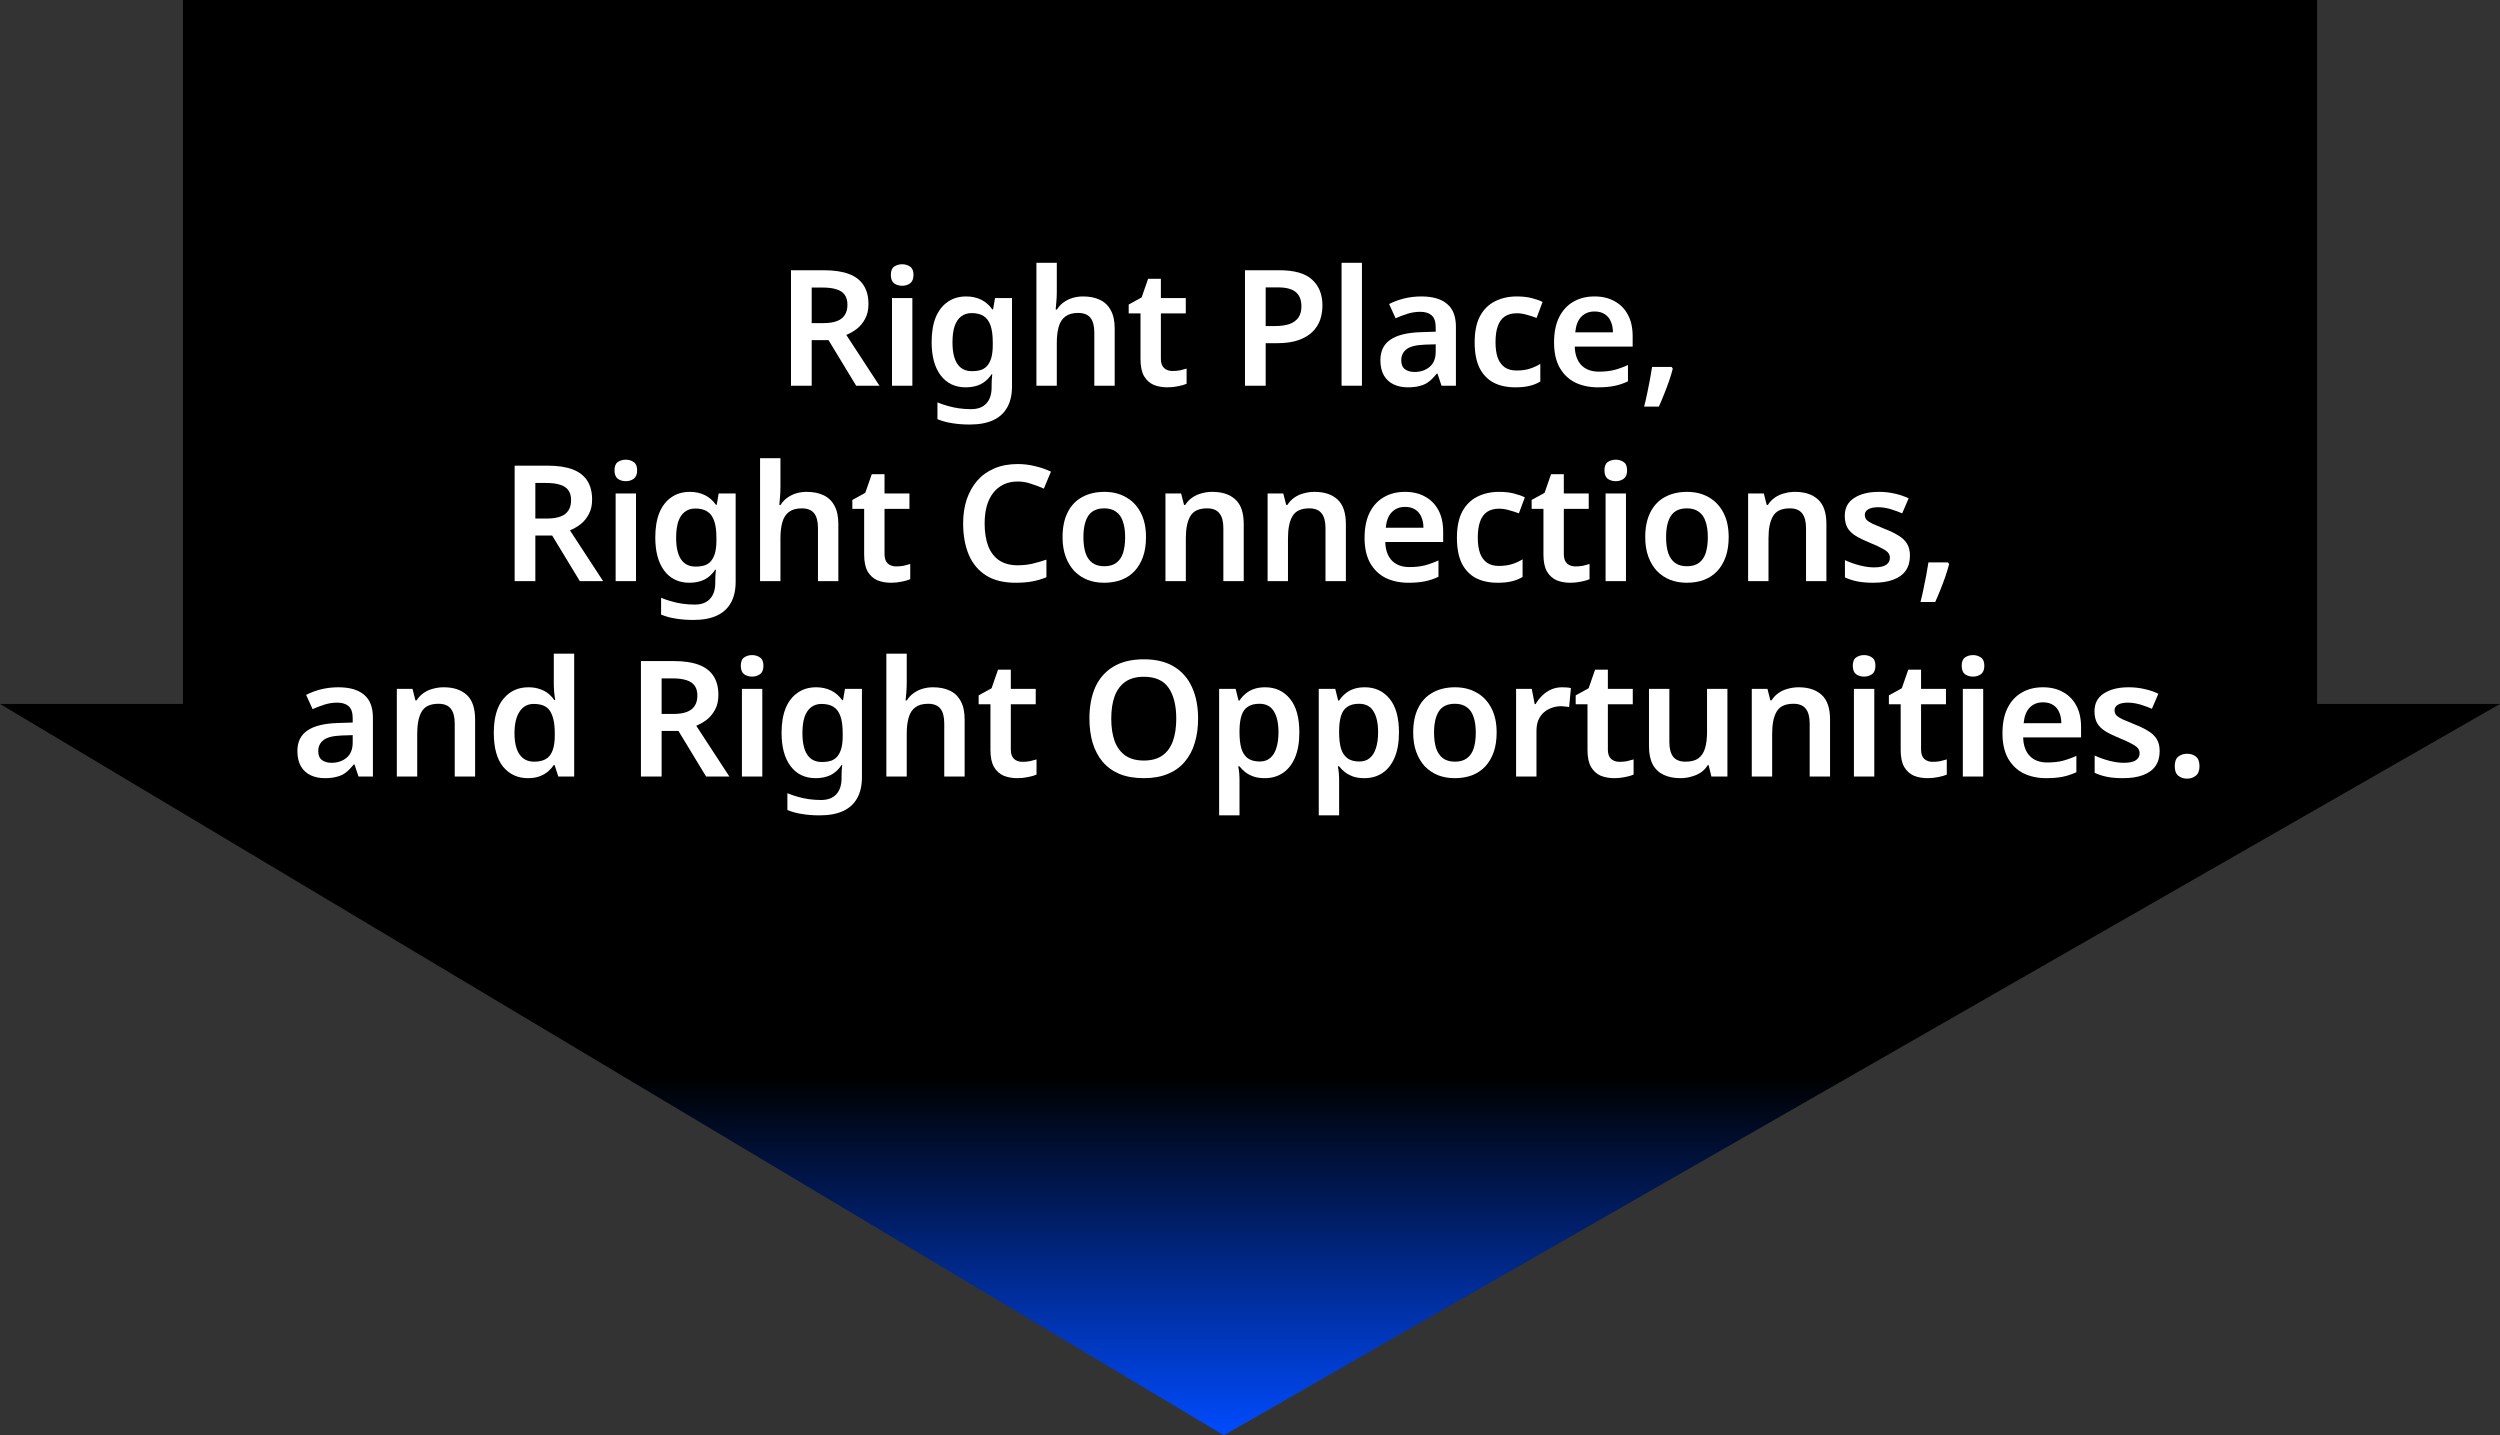 <svg width="371" height="213" viewBox="0 0 371 213" fill="none" xmlns="http://www.w3.org/2000/svg">
<rect x="0" y="0" width="371" height="213" fill="#333333" stroke="none"/>
<path d="M343.854 104.463V0H27.146V104.463H0L181.622 213L371 104.463H343.854Z" fill="url(#paint0_linear_2029_69)"/>
<path d="M322.732 113.704C322.732 113.032 322.908 112.56 323.26 112.288C323.612 112 324.044 111.856 324.556 111.856C325.068 111.856 325.5 111.992 325.852 112.264C326.22 112.536 326.404 113.016 326.404 113.704C326.404 114.36 326.22 114.832 325.852 115.12C325.5 115.408 325.068 115.552 324.556 115.552C324.044 115.552 323.612 115.408 323.26 115.12C322.908 114.832 322.732 114.36 322.732 113.704Z" fill="white"/>
<path d="M320.495 111.472C320.495 112.336 320.287 113.072 319.871 113.68C319.455 114.272 318.839 114.72 318.023 115.024C317.223 115.328 316.239 115.48 315.071 115.48C314.159 115.48 313.375 115.416 312.719 115.288C312.063 115.16 311.439 114.96 310.847 114.688V112.12C311.487 112.424 312.199 112.68 312.983 112.888C313.767 113.096 314.495 113.2 315.167 113.2C315.999 113.2 316.599 113.072 316.967 112.816C317.335 112.56 317.519 112.216 317.519 111.784C317.519 111.528 317.447 111.296 317.303 111.088C317.159 110.88 316.879 110.664 316.463 110.44C316.047 110.2 315.415 109.904 314.567 109.552C313.735 109.216 313.039 108.88 312.479 108.544C311.935 108.208 311.519 107.808 311.231 107.344C310.959 106.864 310.823 106.264 310.823 105.544C310.823 104.376 311.287 103.496 312.215 102.904C313.143 102.296 314.367 101.992 315.887 101.992C316.687 101.992 317.439 102.072 318.143 102.232C318.863 102.376 319.583 102.616 320.303 102.952L319.343 105.184C318.943 105.008 318.543 104.856 318.143 104.728C317.759 104.584 317.367 104.472 316.967 104.392C316.583 104.312 316.191 104.272 315.791 104.272C315.135 104.272 314.639 104.376 314.303 104.584C313.967 104.776 313.799 105.048 313.799 105.4C313.799 105.672 313.879 105.912 314.039 106.12C314.215 106.312 314.511 106.512 314.927 106.72C315.359 106.912 315.967 107.168 316.751 107.488C317.535 107.792 318.199 108.112 318.743 108.448C319.303 108.768 319.735 109.168 320.039 109.648C320.343 110.128 320.495 110.736 320.495 111.472Z" fill="white"/>
<path d="M303.166 101.992C304.334 101.992 305.334 102.232 306.166 102.712C307.014 103.176 307.67 103.848 308.134 104.728C308.598 105.592 308.83 106.648 308.83 107.896V109.432H300.238C300.27 110.616 300.598 111.536 301.222 112.192C301.846 112.832 302.71 113.152 303.814 113.152C304.662 113.152 305.414 113.072 306.07 112.912C306.742 112.736 307.43 112.488 308.134 112.168V114.592C307.494 114.896 306.83 115.12 306.142 115.264C305.454 115.408 304.63 115.48 303.67 115.48C302.406 115.48 301.278 115.24 300.286 114.76C299.31 114.264 298.542 113.52 297.982 112.528C297.438 111.536 297.166 110.304 297.166 108.832C297.166 107.344 297.414 106.096 297.91 105.088C298.422 104.064 299.126 103.296 300.022 102.784C300.918 102.256 301.966 101.992 303.166 101.992ZM303.166 104.224C302.366 104.224 301.71 104.488 301.198 105.016C300.702 105.528 300.406 106.296 300.31 107.32H305.902C305.902 106.712 305.798 106.176 305.59 105.712C305.398 105.248 305.102 104.888 304.702 104.632C304.302 104.36 303.79 104.224 303.166 104.224Z" fill="white"/>
<path d="M294.307 102.232V115.24H291.283V102.232H294.307ZM292.795 97.216C293.243 97.216 293.635 97.336 293.971 97.576C294.307 97.8 294.475 98.208 294.475 98.8C294.475 99.376 294.307 99.792 293.971 100.048C293.635 100.288 293.243 100.408 292.795 100.408C292.331 100.408 291.931 100.288 291.595 100.048C291.275 99.792 291.115 99.376 291.115 98.8C291.115 98.208 291.275 97.8 291.595 97.576C291.931 97.336 292.331 97.216 292.795 97.216Z" fill="white"/>
<path d="M286.813 113.056C287.197 113.056 287.565 113.024 287.917 112.96C288.269 112.88 288.597 112.792 288.901 112.696V114.952C288.581 115.096 288.165 115.216 287.653 115.312C287.141 115.424 286.605 115.48 286.045 115.48C285.309 115.48 284.637 115.36 284.029 115.12C283.437 114.864 282.957 114.432 282.589 113.824C282.237 113.216 282.061 112.368 282.061 111.28V104.512H280.309V103.192L282.229 102.136L283.189 99.376H285.085V102.232H288.781V104.512H285.085V111.256C285.085 111.864 285.245 112.32 285.565 112.624C285.885 112.912 286.301 113.056 286.813 113.056Z" fill="white"/>
<path d="M278.146 102.232V115.24H275.122V102.232H278.146ZM276.634 97.216C277.082 97.216 277.474 97.336 277.81 97.576C278.146 97.8 278.314 98.208 278.314 98.8C278.314 99.376 278.146 99.792 277.81 100.048C277.474 100.288 277.082 100.408 276.634 100.408C276.17 100.408 275.77 100.288 275.434 100.048C275.114 99.792 274.954 99.376 274.954 98.8C274.954 98.208 275.114 97.8 275.434 97.576C275.77 97.336 276.17 97.216 276.634 97.216Z" fill="white"/>
<path d="M266.924 101.992C268.38 101.992 269.516 102.368 270.332 103.12C271.164 103.872 271.58 105.088 271.58 106.768V115.24H268.556V107.368C268.556 106.392 268.364 105.664 267.98 105.184C267.596 104.688 266.988 104.44 266.156 104.44C264.94 104.44 264.108 104.824 263.66 105.592C263.212 106.344 262.988 107.44 262.988 108.88V115.24H259.964V102.232H262.292L262.724 103.936H262.892C263.18 103.488 263.532 103.12 263.948 102.832C264.364 102.544 264.828 102.336 265.34 102.208C265.852 102.064 266.38 101.992 266.924 101.992Z" fill="white"/>
<path d="M256.349 102.232V115.24H253.973L253.565 113.56H253.421C253.149 114.008 252.797 114.376 252.365 114.664C251.933 114.936 251.461 115.136 250.949 115.264C250.437 115.408 249.909 115.48 249.365 115.48C248.405 115.48 247.573 115.312 246.869 114.976C246.165 114.64 245.629 114.128 245.261 113.44C244.893 112.736 244.709 111.832 244.709 110.728V102.232H247.733V110.128C247.733 111.088 247.925 111.816 248.309 112.312C248.693 112.792 249.301 113.032 250.133 113.032C250.949 113.032 251.589 112.864 252.053 112.528C252.517 112.176 252.845 111.672 253.037 111.016C253.229 110.36 253.325 109.552 253.325 108.592V102.232H256.349Z" fill="white"/>
<path d="M240.336 113.056C240.72 113.056 241.088 113.024 241.44 112.96C241.792 112.88 242.12 112.792 242.424 112.696V114.952C242.104 115.096 241.688 115.216 241.176 115.312C240.664 115.424 240.128 115.48 239.568 115.48C238.832 115.48 238.16 115.36 237.552 115.12C236.96 114.864 236.48 114.432 236.112 113.824C235.76 113.216 235.584 112.368 235.584 111.28V104.512H233.832V103.192L235.752 102.136L236.712 99.376H238.608V102.232H242.304V104.512H238.608V111.256C238.608 111.864 238.768 112.32 239.088 112.624C239.408 112.912 239.824 113.056 240.336 113.056Z" fill="white"/>
<path d="M231.804 101.992C231.996 101.992 232.22 102 232.476 102.016C232.732 102.032 232.948 102.064 233.124 102.112L232.86 104.92C232.716 104.888 232.524 104.864 232.284 104.848C232.06 104.816 231.86 104.8 231.684 104.8C231.204 104.8 230.74 104.88 230.292 105.04C229.86 105.184 229.468 105.408 229.116 105.712C228.78 106 228.508 106.376 228.3 106.84C228.108 107.304 228.012 107.856 228.012 108.496V115.24H224.988V102.232H227.316L227.748 104.488H227.892C228.148 104.024 228.468 103.608 228.852 103.24C229.236 102.856 229.676 102.552 230.172 102.328C230.684 102.104 231.228 101.992 231.804 101.992Z" fill="white"/>
<path d="M222.102 108.712C222.102 109.8 221.958 110.76 221.67 111.592C221.382 112.424 220.966 113.136 220.422 113.728C219.894 114.304 219.238 114.744 218.454 115.048C217.686 115.336 216.83 115.48 215.886 115.48C214.99 115.48 214.166 115.336 213.414 115.048C212.662 114.744 212.006 114.304 211.446 113.728C210.902 113.136 210.478 112.424 210.174 111.592C209.87 110.76 209.718 109.8 209.718 108.712C209.718 107.272 209.966 106.056 210.462 105.064C210.958 104.056 211.67 103.296 212.598 102.784C213.542 102.256 214.654 101.992 215.934 101.992C217.15 101.992 218.214 102.256 219.126 102.784C220.054 103.296 220.782 104.056 221.31 105.064C221.838 106.056 222.102 107.272 222.102 108.712ZM212.814 108.712C212.814 109.624 212.918 110.408 213.126 111.064C213.35 111.704 213.686 112.192 214.134 112.528C214.598 112.864 215.19 113.032 215.91 113.032C216.646 113.032 217.238 112.864 217.686 112.528C218.15 112.192 218.486 111.704 218.694 111.064C218.902 110.408 219.006 109.624 219.006 108.712C219.006 107.784 218.894 107.008 218.67 106.384C218.462 105.744 218.126 105.264 217.662 104.944C217.214 104.608 216.63 104.44 215.91 104.44C214.822 104.44 214.03 104.808 213.534 105.544C213.054 106.28 212.814 107.336 212.814 108.712Z" fill="white"/>
<path d="M202.543 101.992C204.063 101.992 205.287 102.56 206.215 103.696C207.143 104.816 207.607 106.488 207.607 108.712C207.607 110.184 207.391 111.424 206.959 112.432C206.527 113.44 205.927 114.2 205.159 114.712C204.391 115.224 203.495 115.48 202.471 115.48C201.847 115.48 201.295 115.4 200.815 115.24C200.335 115.064 199.927 114.848 199.591 114.592C199.255 114.32 198.967 114.032 198.727 113.728H198.535C198.599 114.016 198.647 114.344 198.679 114.712C198.711 115.064 198.727 115.4 198.727 115.72V121H195.703V102.232H198.151L198.583 103.96H198.727C198.967 103.592 199.255 103.264 199.591 102.976C199.943 102.672 200.359 102.432 200.839 102.256C201.335 102.08 201.903 101.992 202.543 101.992ZM201.679 104.44C200.975 104.44 200.407 104.584 199.975 104.872C199.543 105.144 199.231 105.568 199.039 106.144C198.847 106.72 198.743 107.44 198.727 108.304V108.688C198.727 109.616 198.815 110.4 198.991 111.04C199.183 111.68 199.495 112.168 199.927 112.504C200.375 112.84 200.975 113.008 201.727 113.008C202.367 113.008 202.887 112.832 203.287 112.48C203.703 112.128 204.007 111.632 204.199 110.992C204.407 110.336 204.511 109.56 204.511 108.664C204.511 107.32 204.279 106.28 203.815 105.544C203.367 104.808 202.655 104.44 201.679 104.44Z" fill="white"/>
<path d="M187.759 101.992C189.279 101.992 190.503 102.56 191.431 103.696C192.359 104.816 192.823 106.488 192.823 108.712C192.823 110.184 192.607 111.424 192.175 112.432C191.743 113.44 191.143 114.2 190.375 114.712C189.607 115.224 188.711 115.48 187.687 115.48C187.063 115.48 186.511 115.4 186.031 115.24C185.551 115.064 185.143 114.848 184.807 114.592C184.471 114.32 184.183 114.032 183.943 113.728H183.751C183.815 114.016 183.863 114.344 183.895 114.712C183.927 115.064 183.943 115.4 183.943 115.72V121H180.919V102.232H183.367L183.799 103.96H183.943C184.183 103.592 184.471 103.264 184.807 102.976C185.159 102.672 185.575 102.432 186.055 102.256C186.551 102.08 187.119 101.992 187.759 101.992ZM186.895 104.44C186.191 104.44 185.623 104.584 185.191 104.872C184.759 105.144 184.447 105.568 184.255 106.144C184.063 106.72 183.959 107.44 183.943 108.304V108.688C183.943 109.616 184.031 110.4 184.207 111.04C184.399 111.68 184.711 112.168 185.143 112.504C185.591 112.84 186.191 113.008 186.943 113.008C187.583 113.008 188.103 112.832 188.503 112.48C188.919 112.128 189.223 111.632 189.415 110.992C189.623 110.336 189.727 109.56 189.727 108.664C189.727 107.32 189.495 106.28 189.031 105.544C188.583 104.808 187.871 104.44 186.895 104.44Z" fill="white"/>
<path d="M177.798 106.648C177.798 107.976 177.63 109.184 177.294 110.272C176.974 111.344 176.478 112.272 175.806 113.056C175.15 113.84 174.31 114.44 173.286 114.856C172.278 115.272 171.094 115.48 169.734 115.48C168.358 115.48 167.158 115.272 166.134 114.856C165.126 114.424 164.294 113.824 163.638 113.056C162.982 112.272 162.486 111.336 162.15 110.248C161.83 109.16 161.67 107.952 161.67 106.624C161.67 104.848 161.958 103.304 162.534 101.992C163.126 100.68 164.014 99.664 165.198 98.944C166.398 98.208 167.918 97.84 169.758 97.84C171.566 97.84 173.062 98.208 174.246 98.944C175.43 99.664 176.318 100.688 176.91 102.016C177.502 103.328 177.798 104.872 177.798 106.648ZM164.91 106.648C164.91 107.944 165.078 109.056 165.414 109.984C165.766 110.912 166.294 111.624 166.998 112.12C167.718 112.616 168.63 112.864 169.734 112.864C170.87 112.864 171.79 112.616 172.494 112.12C173.198 111.624 173.718 110.912 174.054 109.984C174.39 109.056 174.558 107.944 174.558 106.648C174.558 104.712 174.182 103.192 173.43 102.088C172.678 100.984 171.454 100.432 169.758 100.432C168.638 100.432 167.718 100.68 166.998 101.176C166.294 101.672 165.766 102.384 165.414 103.312C165.078 104.24 164.91 105.352 164.91 106.648Z" fill="white"/>
<path d="M151.734 113.056C152.118 113.056 152.486 113.024 152.838 112.96C153.19 112.88 153.518 112.792 153.822 112.696V114.952C153.502 115.096 153.086 115.216 152.574 115.312C152.062 115.424 151.526 115.48 150.966 115.48C150.23 115.48 149.558 115.36 148.95 115.12C148.358 114.864 147.878 114.432 147.51 113.824C147.158 113.216 146.982 112.368 146.982 111.28V104.512H145.23V103.192L147.15 102.136L148.11 99.376H150.006V102.232H153.702V104.512H150.006V111.256C150.006 111.864 150.166 112.32 150.486 112.624C150.806 112.912 151.222 113.056 151.734 113.056Z" fill="white"/>
<path d="M134.56 101.344C134.56 101.856 134.536 102.36 134.488 102.856C134.456 103.336 134.424 103.696 134.392 103.936H134.584C134.856 103.488 135.192 103.128 135.592 102.856C135.992 102.568 136.432 102.352 136.912 102.208C137.408 102.064 137.92 101.992 138.448 101.992C139.424 101.992 140.264 102.16 140.968 102.496C141.672 102.832 142.208 103.352 142.576 104.056C142.96 104.744 143.152 105.648 143.152 106.768V115.24H140.128V107.368C140.128 106.376 139.936 105.64 139.552 105.16C139.168 104.68 138.56 104.44 137.728 104.44C136.928 104.44 136.296 104.616 135.832 104.968C135.368 105.304 135.04 105.808 134.848 106.48C134.656 107.136 134.56 107.944 134.56 108.904V115.24H131.536V97H134.56V101.344Z" fill="white"/>
<path d="M121.12 101.992C121.936 101.992 122.672 102.152 123.328 102.472C123.984 102.792 124.536 103.272 124.984 103.912H125.104L125.392 102.232H127.912V115.336C127.912 116.568 127.68 117.6 127.216 118.432C126.752 119.28 126.056 119.92 125.128 120.352C124.2 120.784 123.04 121 121.648 121C120.72 121 119.864 120.936 119.08 120.808C118.296 120.696 117.552 120.496 116.848 120.208V117.712C117.344 117.92 117.856 118.096 118.384 118.24C118.928 118.4 119.488 118.52 120.064 118.6C120.64 118.68 121.232 118.72 121.84 118.72C122.832 118.72 123.584 118.44 124.096 117.88C124.624 117.32 124.888 116.52 124.888 115.48V115.144C124.888 114.904 124.896 114.624 124.912 114.304C124.944 113.984 124.968 113.728 124.984 113.536H124.888C124.44 114.208 123.896 114.704 123.256 115.024C122.616 115.328 121.88 115.48 121.048 115.48C119.464 115.48 118.224 114.888 117.328 113.704C116.432 112.52 115.984 110.872 115.984 108.76C115.984 107.336 116.184 106.12 116.584 105.112C117 104.104 117.592 103.336 118.36 102.808C119.128 102.264 120.048 101.992 121.12 101.992ZM121.912 104.464C121.304 104.464 120.784 104.632 120.352 104.968C119.936 105.288 119.616 105.768 119.392 106.408C119.184 107.048 119.08 107.848 119.08 108.808C119.08 110.216 119.32 111.28 119.8 112C120.28 112.72 121 113.08 121.96 113.08C122.504 113.08 122.968 113.016 123.352 112.888C123.736 112.744 124.048 112.52 124.288 112.216C124.544 111.896 124.736 111.496 124.864 111.016C124.992 110.52 125.056 109.928 125.056 109.24V108.784C125.056 107.744 124.944 106.912 124.72 106.288C124.496 105.648 124.152 105.184 123.688 104.896C123.24 104.608 122.648 104.464 121.912 104.464Z" fill="white"/>
<path d="M113.126 102.232V115.24H110.102V102.232H113.126ZM111.614 97.216C112.062 97.216 112.454 97.336 112.79 97.576C113.126 97.8 113.294 98.208 113.294 98.8C113.294 99.376 113.126 99.792 112.79 100.048C112.454 100.288 112.062 100.408 111.614 100.408C111.15 100.408 110.75 100.288 110.414 100.048C110.094 99.792 109.934 99.376 109.934 98.8C109.934 98.208 110.094 97.8 110.414 97.576C110.75 97.336 111.15 97.216 111.614 97.216Z" fill="white"/>
<path d="M99.986 98.104C101.49 98.104 102.73 98.288 103.706 98.656C104.682 99.024 105.41 99.584 105.89 100.336C106.37 101.072 106.61 102.008 106.61 103.144C106.61 103.976 106.45 104.688 106.13 105.28C105.826 105.872 105.426 106.368 104.93 106.768C104.434 107.152 103.898 107.464 103.322 107.704L108.242 115.24H104.786L100.682 108.472H98.186V115.24H95.114V98.104H99.986ZM99.794 100.672H98.186V105.952H99.89C100.738 105.952 101.426 105.848 101.954 105.64C102.482 105.432 102.866 105.128 103.106 104.728C103.362 104.328 103.49 103.832 103.49 103.24C103.49 102.616 103.354 102.12 103.082 101.752C102.81 101.368 102.402 101.096 101.858 100.936C101.33 100.76 100.642 100.672 99.794 100.672Z" fill="white"/>
<path d="M78.344 115.48C76.84 115.48 75.616 114.92 74.672 113.8C73.744 112.664 73.28 110.984 73.28 108.76C73.28 106.536 73.752 104.856 74.696 103.72C75.64 102.568 76.88 101.992 78.416 101.992C79.056 101.992 79.616 102.08 80.096 102.256C80.592 102.416 81.016 102.64 81.368 102.928C81.72 103.216 82.016 103.536 82.256 103.888H82.4C82.352 103.664 82.304 103.32 82.256 102.856C82.208 102.392 82.184 101.96 82.184 101.56V97H85.208V115.24H82.856L82.304 113.536H82.184C81.944 113.888 81.648 114.216 81.296 114.52C80.944 114.808 80.528 115.04 80.048 115.216C79.568 115.392 79 115.48 78.344 115.48ZM79.256 113.032C80.376 113.032 81.168 112.712 81.632 112.072C82.096 111.432 82.328 110.464 82.328 109.168V108.784C82.328 107.376 82.104 106.304 81.656 105.568C81.224 104.832 80.408 104.464 79.208 104.464C78.296 104.464 77.592 104.848 77.096 105.616C76.6 106.368 76.352 107.432 76.352 108.808C76.352 110.184 76.6 111.232 77.096 111.952C77.592 112.672 78.312 113.032 79.256 113.032Z" fill="white"/>
<path d="M65.85 101.992C67.306 101.992 68.442 102.368 69.258 103.12C70.09 103.872 70.506 105.088 70.506 106.768V115.24H67.482V107.368C67.482 106.392 67.29 105.664 66.906 105.184C66.522 104.688 65.914 104.44 65.082 104.44C63.866 104.44 63.034 104.824 62.586 105.592C62.138 106.344 61.914 107.44 61.914 108.88V115.24H58.89V102.232H61.218L61.65 103.936H61.818C62.106 103.488 62.458 103.12 62.874 102.832C63.29 102.544 63.754 102.336 64.266 102.208C64.778 102.064 65.306 101.992 65.85 101.992Z" fill="white"/>
<path d="M50.204 101.992C51.884 101.992 53.156 102.36 54.02 103.096C54.9 103.816 55.34 104.952 55.34 106.504V115.24H53.204L52.604 113.44H52.508C52.14 113.904 51.756 114.296 51.356 114.616C50.972 114.92 50.524 115.136 50.012 115.264C49.516 115.408 48.908 115.48 48.188 115.48C47.42 115.48 46.724 115.336 46.1 115.048C45.492 114.76 45.012 114.32 44.66 113.728C44.308 113.12 44.132 112.36 44.132 111.448C44.132 110.104 44.62 109.096 45.596 108.424C46.588 107.736 48.084 107.36 50.084 107.296L52.34 107.224V106.576C52.34 105.744 52.14 105.152 51.74 104.8C51.34 104.448 50.78 104.272 50.06 104.272C49.404 104.272 48.772 104.368 48.164 104.56C47.556 104.752 46.964 104.976 46.388 105.232L45.428 103.12C46.068 102.784 46.796 102.512 47.612 102.304C48.444 102.096 49.308 101.992 50.204 101.992ZM50.756 109.144C49.428 109.192 48.508 109.424 47.996 109.84C47.484 110.24 47.228 110.784 47.228 111.472C47.228 112.08 47.412 112.52 47.78 112.792C48.148 113.064 48.62 113.2 49.196 113.2C50.076 113.2 50.82 112.952 51.428 112.456C52.036 111.944 52.34 111.192 52.34 110.2V109.096L50.756 109.144Z" fill="white"/>
<path d="M289.25 83.72C289.106 84.28 288.922 84.888 288.698 85.544C288.474 86.184 288.234 86.824 287.978 87.464C287.722 88.12 287.458 88.744 287.186 89.336H285.002C285.162 88.712 285.314 88.048 285.458 87.344C285.602 86.656 285.738 85.976 285.866 85.304C285.994 84.632 286.098 84.016 286.178 83.456H289.082L289.25 83.72Z" fill="white"/>
<path d="M283.436 82.472C283.436 83.336 283.228 84.072 282.812 84.68C282.396 85.272 281.78 85.72 280.964 86.024C280.164 86.328 279.18 86.48 278.012 86.48C277.1 86.48 276.316 86.416 275.66 86.288C275.004 86.16 274.38 85.96 273.788 85.688V83.12C274.428 83.424 275.14 83.68 275.924 83.888C276.708 84.096 277.436 84.2 278.108 84.2C278.94 84.2 279.54 84.072 279.908 83.816C280.276 83.56 280.46 83.216 280.46 82.784C280.46 82.528 280.388 82.296 280.244 82.088C280.1 81.88 279.82 81.664 279.404 81.44C278.988 81.2 278.356 80.904 277.508 80.552C276.676 80.216 275.98 79.88 275.42 79.544C274.876 79.208 274.46 78.808 274.172 78.344C273.9 77.864 273.764 77.264 273.764 76.544C273.764 75.376 274.228 74.496 275.156 73.904C276.084 73.296 277.308 72.992 278.828 72.992C279.628 72.992 280.38 73.072 281.084 73.232C281.804 73.376 282.524 73.616 283.244 73.952L282.284 76.184C281.884 76.008 281.484 75.856 281.084 75.728C280.7 75.584 280.308 75.472 279.908 75.392C279.524 75.312 279.132 75.272 278.732 75.272C278.076 75.272 277.58 75.376 277.244 75.584C276.908 75.776 276.74 76.048 276.74 76.4C276.74 76.672 276.82 76.912 276.98 77.12C277.156 77.312 277.452 77.512 277.868 77.72C278.3 77.912 278.908 78.168 279.692 78.488C280.476 78.792 281.14 79.112 281.684 79.448C282.244 79.768 282.676 80.168 282.98 80.648C283.284 81.128 283.436 81.736 283.436 82.472Z" fill="white"/>
<path d="M266.382 72.992C267.838 72.992 268.974 73.368 269.79 74.12C270.622 74.872 271.038 76.088 271.038 77.768V86.24H268.014V78.368C268.014 77.392 267.822 76.664 267.438 76.184C267.054 75.688 266.446 75.44 265.614 75.44C264.398 75.44 263.566 75.824 263.118 76.592C262.67 77.344 262.446 78.44 262.446 79.88V86.24H259.422V73.232H261.75L262.182 74.936H262.35C262.638 74.488 262.99 74.12 263.406 73.832C263.822 73.544 264.286 73.336 264.798 73.208C265.31 73.064 265.838 72.992 266.382 72.992Z" fill="white"/>
<path d="M256.536 79.712C256.536 80.8 256.392 81.76 256.104 82.592C255.816 83.424 255.4 84.136 254.856 84.728C254.328 85.304 253.672 85.744 252.888 86.048C252.12 86.336 251.264 86.48 250.32 86.48C249.424 86.48 248.6 86.336 247.848 86.048C247.096 85.744 246.44 85.304 245.88 84.728C245.336 84.136 244.912 83.424 244.608 82.592C244.304 81.76 244.152 80.8 244.152 79.712C244.152 78.272 244.4 77.056 244.896 76.064C245.392 75.056 246.104 74.296 247.032 73.784C247.976 73.256 249.088 72.992 250.368 72.992C251.584 72.992 252.648 73.256 253.56 73.784C254.488 74.296 255.216 75.056 255.744 76.064C256.272 77.056 256.536 78.272 256.536 79.712ZM247.248 79.712C247.248 80.624 247.352 81.408 247.56 82.064C247.784 82.704 248.12 83.192 248.568 83.528C249.032 83.864 249.624 84.032 250.344 84.032C251.08 84.032 251.672 83.864 252.12 83.528C252.584 83.192 252.92 82.704 253.128 82.064C253.336 81.408 253.44 80.624 253.44 79.712C253.44 78.784 253.328 78.008 253.104 77.384C252.896 76.744 252.56 76.264 252.096 75.944C251.648 75.608 251.064 75.44 250.344 75.44C249.256 75.44 248.464 75.808 247.968 76.544C247.488 77.28 247.248 78.336 247.248 79.712Z" fill="white"/>
<path d="M241.293 73.232V86.24H238.269V73.232H241.293ZM239.781 68.216C240.229 68.216 240.621 68.336 240.957 68.576C241.293 68.8 241.461 69.208 241.461 69.8C241.461 70.376 241.293 70.792 240.957 71.048C240.621 71.288 240.229 71.408 239.781 71.408C239.317 71.408 238.917 71.288 238.581 71.048C238.261 70.792 238.101 70.376 238.101 69.8C238.101 69.208 238.261 68.8 238.581 68.576C238.917 68.336 239.317 68.216 239.781 68.216Z" fill="white"/>
<path d="M233.799 84.056C234.183 84.056 234.551 84.024 234.903 83.96C235.255 83.88 235.583 83.792 235.887 83.696V85.952C235.567 86.096 235.151 86.216 234.639 86.312C234.127 86.424 233.591 86.48 233.031 86.48C232.295 86.48 231.623 86.36 231.015 86.12C230.423 85.864 229.943 85.432 229.575 84.824C229.223 84.216 229.047 83.368 229.047 82.28V75.512H227.295V74.192L229.215 73.136L230.175 70.376H232.071V73.232H235.767V75.512H232.071V82.256C232.071 82.864 232.231 83.32 232.551 83.624C232.871 83.912 233.287 84.056 233.799 84.056Z" fill="white"/>
<path d="M222.232 86.48C221 86.48 219.928 86.248 219.016 85.784C218.12 85.304 217.424 84.576 216.928 83.6C216.448 82.608 216.208 81.344 216.208 79.808C216.208 78.208 216.472 76.912 217 75.92C217.544 74.912 218.288 74.176 219.232 73.712C220.176 73.232 221.256 72.992 222.472 72.992C223.288 72.992 224.016 73.072 224.656 73.232C225.296 73.392 225.84 73.584 226.288 73.808L225.4 76.184C224.904 75.992 224.408 75.832 223.912 75.704C223.416 75.56 222.936 75.488 222.472 75.488C221.752 75.488 221.152 75.648 220.672 75.968C220.208 76.288 219.864 76.768 219.64 77.408C219.416 78.032 219.304 78.824 219.304 79.784C219.304 80.712 219.416 81.488 219.64 82.112C219.88 82.736 220.232 83.208 220.696 83.528C221.16 83.832 221.736 83.984 222.424 83.984C223.16 83.984 223.808 83.896 224.368 83.72C224.928 83.544 225.456 83.304 225.952 83V85.616C225.456 85.92 224.92 86.136 224.344 86.264C223.784 86.408 223.08 86.48 222.232 86.48Z" fill="white"/>
<path d="M208.502 72.992C209.67 72.992 210.67 73.232 211.502 73.712C212.35 74.176 213.006 74.848 213.47 75.728C213.934 76.592 214.166 77.648 214.166 78.896V80.432H205.574C205.606 81.616 205.934 82.536 206.558 83.192C207.182 83.832 208.046 84.152 209.15 84.152C209.998 84.152 210.75 84.072 211.406 83.912C212.078 83.736 212.766 83.488 213.47 83.168V85.592C212.83 85.896 212.166 86.12 211.478 86.264C210.79 86.408 209.966 86.48 209.006 86.48C207.742 86.48 206.614 86.24 205.622 85.76C204.646 85.264 203.878 84.52 203.318 83.528C202.774 82.536 202.502 81.304 202.502 79.832C202.502 78.344 202.75 77.096 203.246 76.088C203.758 75.064 204.462 74.296 205.358 73.784C206.254 73.256 207.302 72.992 208.502 72.992ZM208.502 75.224C207.702 75.224 207.046 75.488 206.534 76.016C206.038 76.528 205.742 77.296 205.646 78.32H211.238C211.238 77.712 211.134 77.176 210.926 76.712C210.734 76.248 210.438 75.888 210.038 75.632C209.638 75.36 209.126 75.224 208.502 75.224Z" fill="white"/>
<path d="M195.072 72.992C196.528 72.992 197.664 73.368 198.48 74.12C199.312 74.872 199.728 76.088 199.728 77.768V86.24H196.704V78.368C196.704 77.392 196.512 76.664 196.128 76.184C195.744 75.688 195.136 75.44 194.304 75.44C193.088 75.44 192.256 75.824 191.808 76.592C191.36 77.344 191.136 78.44 191.136 79.88V86.24H188.112V73.232H190.44L190.872 74.936H191.04C191.328 74.488 191.68 74.12 192.096 73.832C192.512 73.544 192.976 73.336 193.488 73.208C194 73.064 194.528 72.992 195.072 72.992Z" fill="white"/>
<path d="M179.914 72.992C181.37 72.992 182.506 73.368 183.322 74.12C184.154 74.872 184.57 76.088 184.57 77.768V86.24H181.546V78.368C181.546 77.392 181.354 76.664 180.97 76.184C180.586 75.688 179.978 75.44 179.146 75.44C177.93 75.44 177.098 75.824 176.65 76.592C176.202 77.344 175.978 78.44 175.978 79.88V86.24H172.954V73.232H175.282L175.714 74.936H175.882C176.17 74.488 176.522 74.12 176.938 73.832C177.354 73.544 177.818 73.336 178.33 73.208C178.842 73.064 179.37 72.992 179.914 72.992Z" fill="white"/>
<path d="M170.067 79.712C170.067 80.8 169.923 81.76 169.635 82.592C169.347 83.424 168.931 84.136 168.387 84.728C167.859 85.304 167.203 85.744 166.419 86.048C165.651 86.336 164.795 86.48 163.851 86.48C162.955 86.48 162.131 86.336 161.379 86.048C160.627 85.744 159.971 85.304 159.411 84.728C158.867 84.136 158.443 83.424 158.139 82.592C157.835 81.76 157.683 80.8 157.683 79.712C157.683 78.272 157.931 77.056 158.427 76.064C158.923 75.056 159.635 74.296 160.563 73.784C161.507 73.256 162.619 72.992 163.899 72.992C165.115 72.992 166.179 73.256 167.091 73.784C168.019 74.296 168.747 75.056 169.275 76.064C169.803 77.056 170.067 78.272 170.067 79.712ZM160.779 79.712C160.779 80.624 160.883 81.408 161.091 82.064C161.315 82.704 161.651 83.192 162.099 83.528C162.563 83.864 163.155 84.032 163.875 84.032C164.611 84.032 165.203 83.864 165.651 83.528C166.115 83.192 166.451 82.704 166.659 82.064C166.867 81.408 166.971 80.624 166.971 79.712C166.971 78.784 166.859 78.008 166.635 77.384C166.427 76.744 166.091 76.264 165.627 75.944C165.179 75.608 164.595 75.44 163.875 75.44C162.787 75.44 161.995 75.808 161.499 76.544C161.019 77.28 160.779 78.336 160.779 79.712Z" fill="white"/>
<path d="M151.041 71.456C150.257 71.456 149.561 71.6 148.953 71.888C148.345 72.176 147.825 72.592 147.393 73.136C146.977 73.68 146.657 74.336 146.433 75.104C146.225 75.872 146.121 76.736 146.121 77.696C146.121 78.992 146.297 80.104 146.649 81.032C147.001 81.944 147.537 82.648 148.257 83.144C148.993 83.64 149.913 83.888 151.017 83.888C151.753 83.888 152.457 83.816 153.129 83.672C153.817 83.512 154.537 83.304 155.289 83.048V85.664C154.585 85.952 153.873 86.16 153.153 86.288C152.449 86.416 151.633 86.48 150.705 86.48C148.945 86.48 147.489 86.12 146.337 85.4C145.185 84.664 144.329 83.64 143.769 82.328C143.209 81 142.929 79.448 142.929 77.672C142.929 76.376 143.105 75.192 143.457 74.12C143.825 73.048 144.345 72.12 145.017 71.336C145.705 70.552 146.553 69.944 147.561 69.512C148.569 69.08 149.729 68.864 151.041 68.864C151.905 68.864 152.753 68.968 153.585 69.176C154.433 69.368 155.225 69.64 155.961 69.992L154.905 72.512C154.297 72.24 153.665 72 153.009 71.792C152.369 71.568 151.713 71.456 151.041 71.456Z" fill="white"/>
<path d="M132.992 84.056C133.376 84.056 133.744 84.024 134.096 83.96C134.448 83.88 134.776 83.792 135.08 83.696V85.952C134.76 86.096 134.344 86.216 133.832 86.312C133.32 86.424 132.784 86.48 132.224 86.48C131.488 86.48 130.816 86.36 130.208 86.12C129.616 85.864 129.136 85.432 128.768 84.824C128.416 84.216 128.24 83.368 128.24 82.28V75.512H126.488V74.192L128.408 73.136L129.368 70.376H131.264V73.232H134.96V75.512H131.264V82.256C131.264 82.864 131.424 83.32 131.744 83.624C132.064 83.912 132.48 84.056 132.992 84.056Z" fill="white"/>
<path d="M115.818 72.344C115.818 72.856 115.794 73.36 115.746 73.856C115.714 74.336 115.682 74.696 115.65 74.936H115.842C116.114 74.488 116.45 74.128 116.85 73.856C117.25 73.568 117.69 73.352 118.17 73.208C118.666 73.064 119.178 72.992 119.706 72.992C120.682 72.992 121.522 73.16 122.226 73.496C122.93 73.832 123.466 74.352 123.834 75.056C124.218 75.744 124.41 76.648 124.41 77.768V86.24H121.386V78.368C121.386 77.376 121.194 76.64 120.81 76.16C120.426 75.68 119.818 75.44 118.986 75.44C118.186 75.44 117.554 75.616 117.09 75.968C116.626 76.304 116.298 76.808 116.106 77.48C115.914 78.136 115.818 78.944 115.818 79.904V86.24H112.794V68H115.818V72.344Z" fill="white"/>
<path d="M102.379 72.992C103.195 72.992 103.931 73.152 104.587 73.472C105.243 73.792 105.795 74.272 106.243 74.912H106.363L106.651 73.232H109.171V86.336C109.171 87.568 108.939 88.6 108.475 89.432C108.011 90.28 107.315 90.92 106.387 91.352C105.459 91.784 104.299 92 102.907 92C101.979 92 101.123 91.936 100.339 91.808C99.555 91.696 98.811 91.496 98.107 91.208V88.712C98.603 88.92 99.115 89.096 99.643 89.24C100.187 89.4 100.747 89.52 101.323 89.6C101.899 89.68 102.491 89.72 103.099 89.72C104.091 89.72 104.843 89.44 105.355 88.88C105.883 88.32 106.147 87.52 106.147 86.48V86.144C106.147 85.904 106.155 85.624 106.171 85.304C106.203 84.984 106.227 84.728 106.243 84.536H106.147C105.699 85.208 105.155 85.704 104.515 86.024C103.875 86.328 103.139 86.48 102.307 86.48C100.723 86.48 99.483 85.888 98.587 84.704C97.691 83.52 97.243 81.872 97.243 79.76C97.243 78.336 97.443 77.12 97.843 76.112C98.259 75.104 98.851 74.336 99.619 73.808C100.387 73.264 101.307 72.992 102.379 72.992ZM103.171 75.464C102.563 75.464 102.043 75.632 101.611 75.968C101.195 76.288 100.875 76.768 100.651 77.408C100.443 78.048 100.339 78.848 100.339 79.808C100.339 81.216 100.579 82.28 101.059 83C101.539 83.72 102.259 84.08 103.219 84.08C103.763 84.08 104.227 84.016 104.611 83.888C104.995 83.744 105.307 83.52 105.547 83.216C105.803 82.896 105.995 82.496 106.123 82.016C106.251 81.52 106.315 80.928 106.315 80.24V79.784C106.315 78.744 106.203 77.912 105.979 77.288C105.755 76.648 105.411 76.184 104.947 75.896C104.499 75.608 103.907 75.464 103.171 75.464Z" fill="white"/>
<path d="M94.384 73.232V86.24H91.36V73.232H94.384ZM92.872 68.216C93.32 68.216 93.712 68.336 94.048 68.576C94.384 68.8 94.552 69.208 94.552 69.8C94.552 70.376 94.384 70.792 94.048 71.048C93.712 71.288 93.32 71.408 92.872 71.408C92.408 71.408 92.008 71.288 91.672 71.048C91.352 70.792 91.192 70.376 91.192 69.8C91.192 69.208 91.352 68.8 91.672 68.576C92.008 68.336 92.408 68.216 92.872 68.216Z" fill="white"/>
<path d="M81.245 69.104C82.749 69.104 83.989 69.288 84.965 69.656C85.941 70.024 86.669 70.584 87.149 71.336C87.629 72.072 87.869 73.008 87.869 74.144C87.869 74.976 87.709 75.688 87.389 76.28C87.085 76.872 86.685 77.368 86.189 77.768C85.693 78.152 85.157 78.464 84.581 78.704L89.501 86.24H86.045L81.941 79.472H79.445V86.24H76.373V69.104H81.245ZM81.053 71.672H79.445V76.952H81.149C81.997 76.952 82.685 76.848 83.213 76.64C83.741 76.432 84.125 76.128 84.365 75.728C84.621 75.328 84.749 74.832 84.749 74.24C84.749 73.616 84.613 73.12 84.341 72.752C84.069 72.368 83.661 72.096 83.117 71.936C82.589 71.76 81.901 71.672 81.053 71.672Z" fill="white"/>
<path d="M248.24 54.72C248.096 55.28 247.912 55.888 247.688 56.544C247.464 57.184 247.224 57.824 246.968 58.464C246.712 59.12 246.448 59.744 246.176 60.336H243.992C244.152 59.712 244.304 59.048 244.448 58.344C244.592 57.656 244.728 56.976 244.856 56.304C244.984 55.632 245.088 55.016 245.168 54.456H248.072L248.24 54.72Z" fill="white"/>
<path d="M236.622 43.992C237.79 43.992 238.79 44.232 239.622 44.712C240.47 45.176 241.126 45.848 241.59 46.728C242.054 47.592 242.286 48.648 242.286 49.896V51.432H233.694C233.726 52.616 234.054 53.536 234.678 54.192C235.302 54.832 236.166 55.152 237.27 55.152C238.118 55.152 238.87 55.072 239.526 54.912C240.198 54.736 240.886 54.488 241.59 54.168V56.592C240.95 56.896 240.286 57.12 239.598 57.264C238.91 57.408 238.086 57.48 237.126 57.48C235.862 57.48 234.734 57.24 233.742 56.76C232.766 56.264 231.998 55.52 231.438 54.528C230.894 53.536 230.622 52.304 230.622 50.832C230.622 49.344 230.87 48.096 231.366 47.088C231.878 46.064 232.582 45.296 233.478 44.784C234.374 44.256 235.422 43.992 236.622 43.992ZM236.622 46.224C235.822 46.224 235.166 46.488 234.654 47.016C234.158 47.528 233.862 48.296 233.766 49.32H239.358C239.358 48.712 239.254 48.176 239.046 47.712C238.854 47.248 238.558 46.888 238.158 46.632C237.758 46.36 237.246 46.224 236.622 46.224Z" fill="white"/>
<path d="M224.863 57.48C223.631 57.48 222.559 57.248 221.647 56.784C220.751 56.304 220.055 55.576 219.559 54.6C219.079 53.608 218.839 52.344 218.839 50.808C218.839 49.208 219.103 47.912 219.631 46.92C220.175 45.912 220.919 45.176 221.863 44.712C222.807 44.232 223.887 43.992 225.103 43.992C225.919 43.992 226.647 44.072 227.287 44.232C227.927 44.392 228.471 44.584 228.919 44.808L228.031 47.184C227.535 46.992 227.039 46.832 226.543 46.704C226.047 46.56 225.567 46.488 225.103 46.488C224.383 46.488 223.783 46.648 223.303 46.968C222.839 47.288 222.495 47.768 222.271 48.408C222.047 49.032 221.935 49.824 221.935 50.784C221.935 51.712 222.047 52.488 222.271 53.112C222.511 53.736 222.863 54.208 223.327 54.528C223.791 54.832 224.367 54.984 225.055 54.984C225.791 54.984 226.439 54.896 226.999 54.72C227.559 54.544 228.087 54.304 228.583 54V56.616C228.087 56.92 227.551 57.136 226.975 57.264C226.415 57.408 225.711 57.48 224.863 57.48Z" fill="white"/>
<path d="M210.922 43.992C212.602 43.992 213.874 44.36 214.738 45.096C215.618 45.816 216.058 46.952 216.058 48.504V57.24H213.922L213.322 55.44H213.226C212.858 55.904 212.474 56.296 212.074 56.616C211.69 56.92 211.242 57.136 210.73 57.264C210.234 57.408 209.626 57.48 208.906 57.48C208.138 57.48 207.442 57.336 206.818 57.048C206.21 56.76 205.73 56.32 205.378 55.728C205.026 55.12 204.85 54.36 204.85 53.448C204.85 52.104 205.338 51.096 206.314 50.424C207.306 49.736 208.802 49.36 210.802 49.296L213.058 49.224V48.576C213.058 47.744 212.858 47.152 212.458 46.8C212.058 46.448 211.498 46.272 210.778 46.272C210.122 46.272 209.49 46.368 208.882 46.56C208.274 46.752 207.682 46.976 207.106 47.232L206.146 45.12C206.786 44.784 207.514 44.512 208.33 44.304C209.162 44.096 210.026 43.992 210.922 43.992ZM211.474 51.144C210.146 51.192 209.226 51.424 208.714 51.84C208.202 52.24 207.946 52.784 207.946 53.472C207.946 54.08 208.13 54.52 208.498 54.792C208.866 55.064 209.338 55.2 209.914 55.2C210.794 55.2 211.538 54.952 212.146 54.456C212.754 53.944 213.058 53.192 213.058 52.2V51.096L211.474 51.144Z" fill="white"/>
<path d="M202.111 57.24H199.087V39H202.111V57.24Z" fill="white"/>
<path d="M189.867 40.104C192.091 40.104 193.707 40.568 194.715 41.496C195.739 42.424 196.251 43.704 196.251 45.336C196.251 46.072 196.139 46.776 195.915 47.448C195.691 48.104 195.315 48.696 194.787 49.224C194.259 49.752 193.563 50.168 192.699 50.472C191.851 50.776 190.795 50.928 189.531 50.928H187.827V57.24H184.755V40.104H189.867ZM189.675 42.648H187.827V48.384H189.219C190.051 48.384 190.755 48.288 191.331 48.096C191.923 47.888 192.371 47.568 192.675 47.136C192.979 46.704 193.131 46.144 193.131 45.456C193.131 44.512 192.851 43.808 192.291 43.344C191.731 42.88 190.859 42.648 189.675 42.648Z" fill="white"/>
<path d="M174.003 55.056C174.387 55.056 174.755 55.024 175.107 54.96C175.459 54.88 175.787 54.792 176.091 54.696V56.952C175.771 57.096 175.355 57.216 174.843 57.312C174.331 57.424 173.795 57.48 173.235 57.48C172.499 57.48 171.827 57.36 171.219 57.12C170.627 56.864 170.147 56.432 169.779 55.824C169.427 55.216 169.251 54.368 169.251 53.28V46.512H167.499V45.192L169.419 44.136L170.379 41.376H172.275V44.232H175.971V46.512H172.275V53.256C172.275 53.864 172.435 54.32 172.755 54.624C173.075 54.912 173.491 55.056 174.003 55.056Z" fill="white"/>
<path d="M156.829 43.344C156.829 43.856 156.805 44.36 156.757 44.856C156.725 45.336 156.693 45.696 156.661 45.936H156.853C157.125 45.488 157.461 45.128 157.861 44.856C158.261 44.568 158.701 44.352 159.181 44.208C159.677 44.064 160.189 43.992 160.717 43.992C161.693 43.992 162.533 44.16 163.237 44.496C163.941 44.832 164.477 45.352 164.845 46.056C165.229 46.744 165.421 47.648 165.421 48.768V57.24H162.397V49.368C162.397 48.376 162.205 47.64 161.821 47.16C161.437 46.68 160.829 46.44 159.997 46.44C159.197 46.44 158.565 46.616 158.101 46.968C157.637 47.304 157.309 47.808 157.117 48.48C156.925 49.136 156.829 49.944 156.829 50.904V57.24H153.805V39H156.829V43.344Z" fill="white"/>
<path d="M143.389 43.992C144.205 43.992 144.941 44.152 145.597 44.472C146.253 44.792 146.805 45.272 147.253 45.912H147.373L147.661 44.232H150.181V57.336C150.181 58.568 149.949 59.6 149.485 60.432C149.021 61.28 148.325 61.92 147.397 62.352C146.469 62.784 145.309 63 143.917 63C142.989 63 142.133 62.936 141.349 62.808C140.565 62.696 139.821 62.496 139.117 62.208V59.712C139.613 59.92 140.125 60.096 140.653 60.24C141.197 60.4 141.757 60.52 142.333 60.6C142.909 60.68 143.501 60.72 144.109 60.72C145.101 60.72 145.853 60.44 146.365 59.88C146.893 59.32 147.157 58.52 147.157 57.48V57.144C147.157 56.904 147.165 56.624 147.181 56.304C147.213 55.984 147.237 55.728 147.253 55.536H147.157C146.709 56.208 146.165 56.704 145.525 57.024C144.885 57.328 144.149 57.48 143.317 57.48C141.733 57.48 140.493 56.888 139.597 55.704C138.701 54.52 138.253 52.872 138.253 50.76C138.253 49.336 138.453 48.12 138.853 47.112C139.269 46.104 139.861 45.336 140.629 44.808C141.397 44.264 142.317 43.992 143.389 43.992ZM144.181 46.464C143.573 46.464 143.053 46.632 142.621 46.968C142.205 47.288 141.885 47.768 141.661 48.408C141.453 49.048 141.349 49.848 141.349 50.808C141.349 52.216 141.589 53.28 142.069 54C142.549 54.72 143.269 55.08 144.229 55.08C144.773 55.08 145.237 55.016 145.621 54.888C146.005 54.744 146.317 54.52 146.557 54.216C146.813 53.896 147.005 53.496 147.133 53.016C147.261 52.52 147.325 51.928 147.325 51.24V50.784C147.325 49.744 147.213 48.912 146.989 48.288C146.765 47.648 146.421 47.184 145.957 46.896C145.509 46.608 144.917 46.464 144.181 46.464Z" fill="white"/>
<path d="M135.395 44.232V57.24H132.371V44.232H135.395ZM133.883 39.216C134.331 39.216 134.723 39.336 135.059 39.576C135.395 39.8 135.563 40.208 135.563 40.8C135.563 41.376 135.395 41.792 135.059 42.048C134.723 42.288 134.331 42.408 133.883 42.408C133.419 42.408 133.019 42.288 132.683 42.048C132.363 41.792 132.203 41.376 132.203 40.8C132.203 40.208 132.363 39.8 132.683 39.576C133.019 39.336 133.419 39.216 133.883 39.216Z" fill="white"/>
<path d="M122.255 40.104C123.759 40.104 124.999 40.288 125.975 40.656C126.951 41.024 127.679 41.584 128.159 42.336C128.639 43.072 128.879 44.008 128.879 45.144C128.879 45.976 128.719 46.688 128.399 47.28C128.095 47.872 127.695 48.368 127.199 48.768C126.703 49.152 126.167 49.464 125.591 49.704L130.511 57.24H127.055L122.951 50.472H120.455V57.24H117.383V40.104H122.255ZM122.063 42.672H120.455V47.952H122.159C123.007 47.952 123.695 47.848 124.223 47.64C124.751 47.432 125.135 47.128 125.375 46.728C125.631 46.328 125.759 45.832 125.759 45.24C125.759 44.616 125.623 44.12 125.351 43.752C125.079 43.368 124.671 43.096 124.127 42.936C123.599 42.76 122.911 42.672 122.063 42.672Z" fill="white"/>
<defs>
<linearGradient id="paint0_linear_2029_69" x1="185.5" y1="0" x2="185.5" y2="213" gradientUnits="userSpaceOnUse">
<stop offset="0.75"/>
<stop offset="1" stop-color="#004BFF"/>
</linearGradient>
</defs>
</svg>
